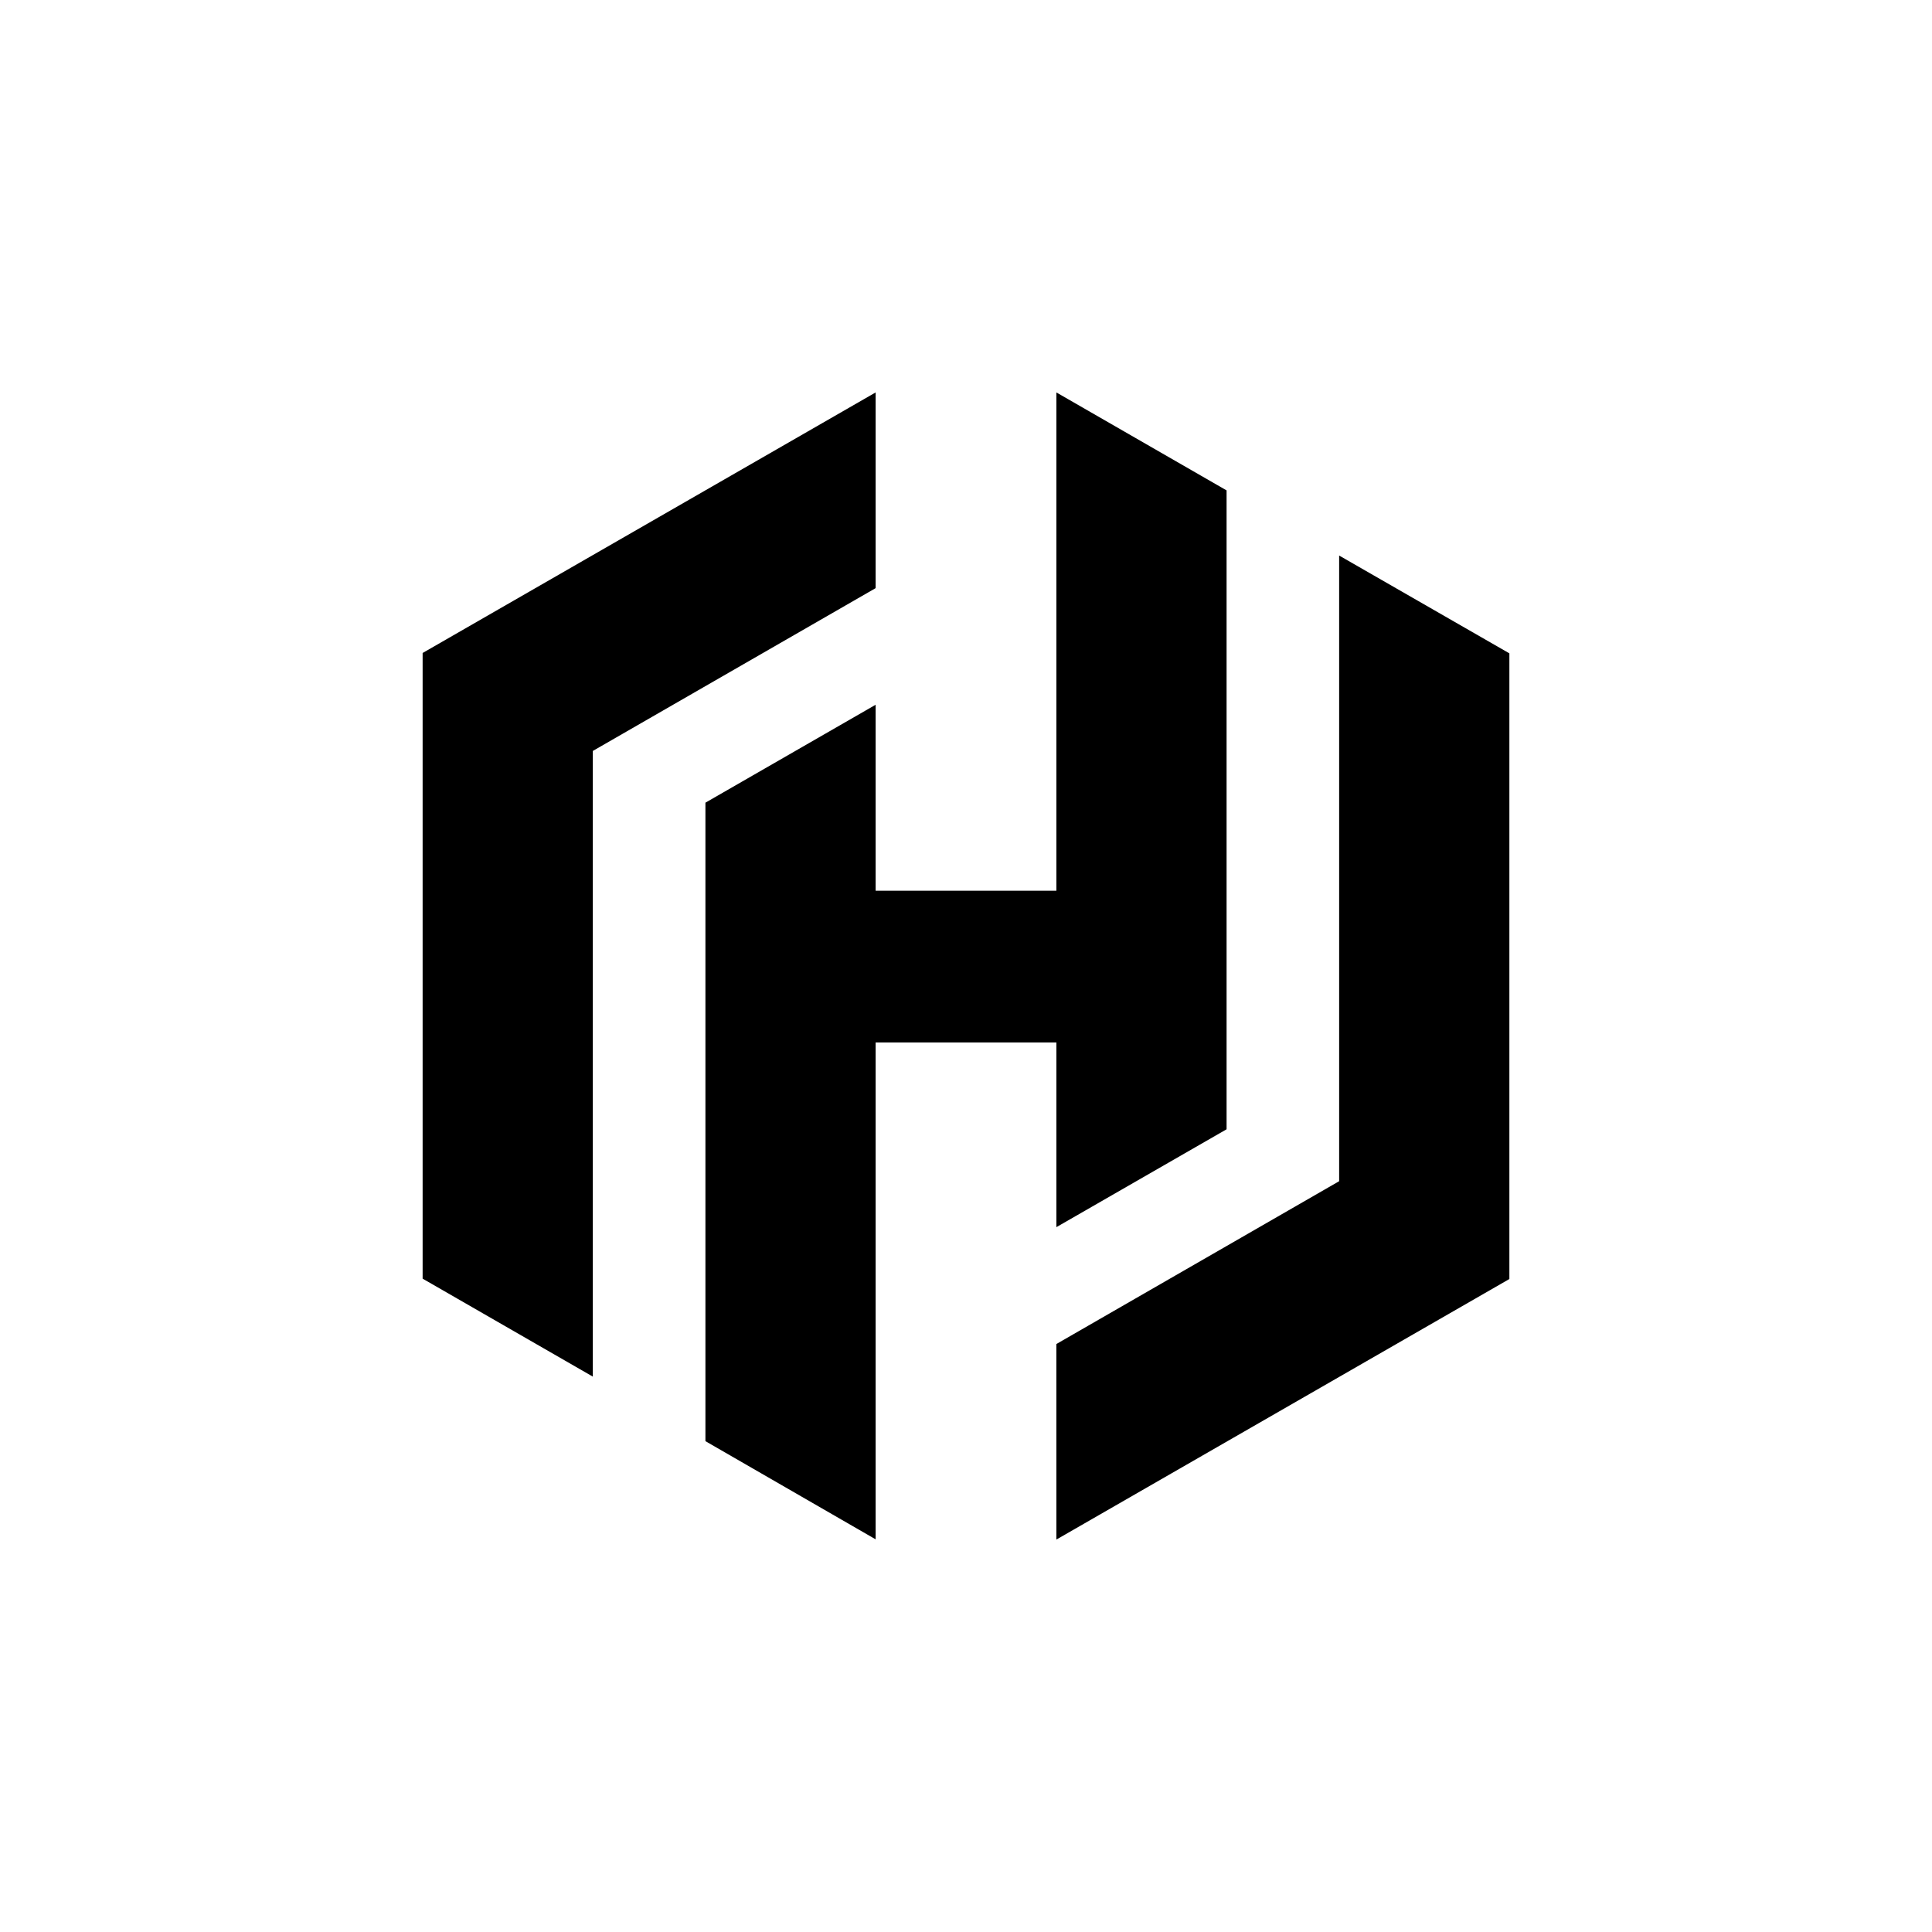 <svg width="64" height="64" viewBox="0 0 64 64" fill="none" xmlns="http://www.w3.org/2000/svg">
<path d="M29.006 13L14 21.631V42.357L19.638 45.602V24.876L29.006 19.483M34.994 13V29.506H29.006V23.346L23.368 26.59V47.74L29.006 50.992V34.533H34.994V40.651L40.632 37.409V16.245M34.994 51L50 42.369V21.643L44.361 18.403V39.129L34.993 44.523" fill="black"/>
</svg>
